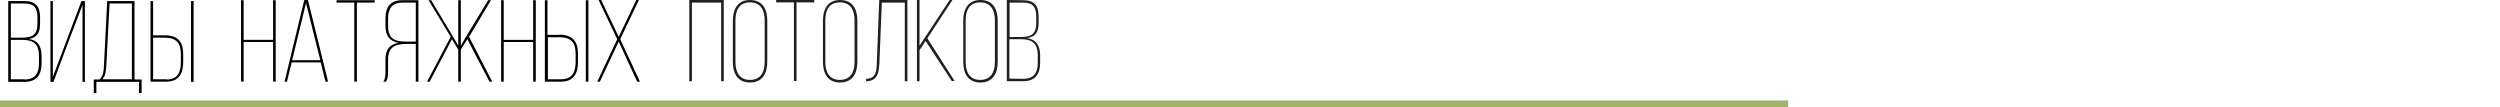 <?xml version="1.0" encoding="UTF-8"?> <!-- Generator: Adobe Illustrator 21.1.0, SVG Export Plug-In . SVG Version: 6.00 Build 0) --> <svg xmlns="http://www.w3.org/2000/svg" xmlns:xlink="http://www.w3.org/1999/xlink" id="Слой_1" x="0px" y="0px" viewBox="0 0 1154.4 49.4" style="enable-background:new 0 0 1154.4 49.4;" xml:space="preserve"> <style type="text/css"> .st0{fill:#1F1F1D;} .st1{fill:none;} .st2{fill:none;stroke:#A2B26A;stroke-width:3;stroke-miterlimit:10;} </style> <g> <path class="st0" d="M319.5,1.2v36.3h-1.2V0h15.9v37.5H333V1.2H319.5z"></path> <path class="st0" d="M338.4,9.5c0-5.2,2.2-9.5,7.9-9.5c5.8,0,8,4.2,8,9.5v19.1c0,5.2-2.2,9.5-8,9.5c-5.7,0-7.9-4.2-7.9-9.5V9.5z M339.6,28.6c0,4.6,1.8,8.3,6.7,8.3c5,0,6.8-3.7,6.8-8.3V9.4c0-4.6-1.8-8.3-6.8-8.3s-6.7,3.7-6.7,8.3V28.6z"></path> <path class="st0" d="M366.6,37.4V1.1h-8.2V0H376v1.1h-8.2v36.3H366.6z"></path> <path class="st0" d="M380,9.5c0-5.2,2.2-9.5,7.9-9.5c5.8,0,8,4.2,8,9.5v19.1c0,5.2-2.2,9.5-8,9.5c-5.7,0-7.9-4.2-7.9-9.5V9.5z M381.1,28.6c0,4.6,1.8,8.3,6.7,8.3c5,0,6.8-3.7,6.8-8.3V9.4c0-4.6-1.8-8.3-6.8-8.3s-6.7,3.7-6.7,8.3V28.6z"></path> <path class="st0" d="M407.2,1.1l-1.1,27.3c-0.2,4.4-0.5,8.9-5.8,9.1h-0.4v-1.1c4.9,0,4.9-4.2,5-8L406,0h13v37.5h-1.2V1.2h-10.6V1.1 z"></path> <path class="st0" d="M427.4,18.9l-2.8,4.3v14.3h-1.2V0h1.2v21.1L438.5,0h1.3l-11.6,17.7l12.6,19.7h-1.3L427.4,18.9z"></path> <path class="st0" d="M444.8,9.5c0-5.2,2.2-9.5,7.9-9.5c5.8,0,8,4.2,8,9.5v19.1c0,5.2-2.2,9.5-8,9.5c-5.7,0-7.9-4.2-7.9-9.5V9.5z M445.9,28.6c0,4.6,1.8,8.3,6.7,8.3c5,0,6.8-3.7,6.8-8.3V9.4c0-4.6-1.8-8.3-6.8-8.3s-6.7,3.7-6.7,8.3V28.6z"></path> <path class="st0" d="M472.4,0.1c5.5,0,7.2,2.7,7.2,7.8v2.4c0,4.2-1.1,6.7-5.4,7.3c4.4,0.6,6.1,3.7,6.1,8v3.3c0,5.3-2.2,8.6-7.9,8.6 h-7.5V0L472.4,0.1L472.4,0.1z M471,17.1c5.2,0,7.5-1.2,7.5-6.7V7.9c0-4.4-1.3-6.7-6-6.7h-6.3v15.9H471z M472.5,36.4 c4.9,0,6.7-2.8,6.7-7.5v-3.4c0-5.4-2.6-7.4-7.7-7.4h-5.4v18.2L472.5,36.4L472.5,36.4z"></path> <g> <path d="M112.5,19.4v18.3h-1.2V0.1h1.2v18.3h13.6V0.1h1.2v37.6h-1.2V19.4H112.5z"></path> <path d="M134.7,28.8l-2.2,8.9h-1.1L140.5,0h1.7l9.3,37.7h-1.2l-2.2-8.9H134.7z M134.9,27.8h13l-6.6-26.4L134.9,27.8z"></path> <path d="M163.6,37.7V1.2h-8.2V0.1H173v1.1h-8.2v36.5H163.6z"></path> <path d="M187.4,20.3c-4.9,0-8.2,1.5-8.2,7v5.9c0,1.6-0.2,3.3-0.9,4.5H177c0.9-1.2,1-3,1-4.5v-5.9c0-4.1,1.8-6.9,6-7.5 c-4.1-0.8-6-3.3-6-7.9V8.5c0-5.2,2.2-8.4,7.7-8.4h7.5v37.6H192V20.3H187.4z M185.8,1.2c-4.8,0-6.6,2.9-6.6,7.4V12 c0,5.8,3,7.2,8.2,7.2h4.6v-18H185.8z"></path> <path d="M215.8,18.1l-3,4.8v14.8h-1.2V22.9l-2.9-4.8l-10.3,19.6h-1.2L208.1,17L197.9,0.1h1.2l10.2,17l2.3,4v-21h1.2v21l2.3-4 l10.3-17h1.3L216.6,17l10.7,20.7H226L215.8,18.1z"></path> <path d="M232.6,19.4v18.3h-1.2V0.1h1.2v18.3h13.6V0.1h1.2v37.6h-1.2V19.4H232.6z"></path> <path d="M258.2,16c6,0,8.7,2.9,8.7,8.8v3.8c0,5.3-2,9.1-7.9,9.1h-7.4V0.1h1.2v16H258.2z M259.1,36.6c5.1,0,6.7-3.3,6.7-7.9v-3.9 c0-5.3-2.3-7.6-7.5-7.6h-5.3v19.4H259.1z M271.7,0.1v37.6h-1.2V0.1H271.7z"></path> <path d="M285.7,19.2l-8.7,18.5h-1.2l9.2-19.6l-8.6-18.1h1.2l8.1,17l8.1-17h1.2l-8.6,18.1l9.1,19.6h-1.3L285.7,19.2z"></path> </g> <g> <path d="M11.3,0.5c5.4,0,7.2,2.7,7.2,7.7v2.4c0,4.2-1,6.7-5.2,7.4c4.4,0.6,5.9,3.6,5.9,7.9v3.3c0,5.3-2.2,8.6-7.9,8.6H3.8V0.5 H11.3z M9.8,17.4c5.2,0,7.5-1.2,7.5-6.7V8.3c0-4.4-1.3-6.7-6-6.7H5v15.8H9.8z M11.3,36.7c4.9,0,6.7-2.8,6.7-7.5v-3.4 c0-5.4-2.6-7.4-7.7-7.4H5v18.2H11.3z"></path> <path d="M31.3,20.1l-6.6,17.7h-1.4V0.5h1.1v35l13.2-35h1.6v37.3h-1.1V2.3L31.3,20.1z"></path> <path d="M64.2,43v-5.2H44.5V43h-1.2v-6.3H46c1.7-1.7,1.9-3.9,2-6.4l1.5-29.8h12.6v36.2h3.3V43H64.2z M49.1,30.3 c-0.2,2.4-0.3,4.6-1.8,6.3h13.6v-35H50.6L49.1,30.3z"></path> <path d="M76,16.3c6,0,8.6,2.8,8.6,8.7v3.7c0,5.2-2,9-7.8,9h-7.3V0.5h1.2v15.8H76z M76.9,36.7c5,0,6.6-3.2,6.6-7.8V25 c0-5.3-2.2-7.6-7.5-7.6h-5.3v19.2H76.9z M89.4,0.5v37.3h-1.2V0.5H89.4z"></path> </g> </g> <g> <line class="st1" x1="0" y1="47.9" x2="1154.4" y2="47.4"></line> <line class="st2" x1="0" y1="47.9" x2="825.7" y2="47.9"></line> </g> </svg> 